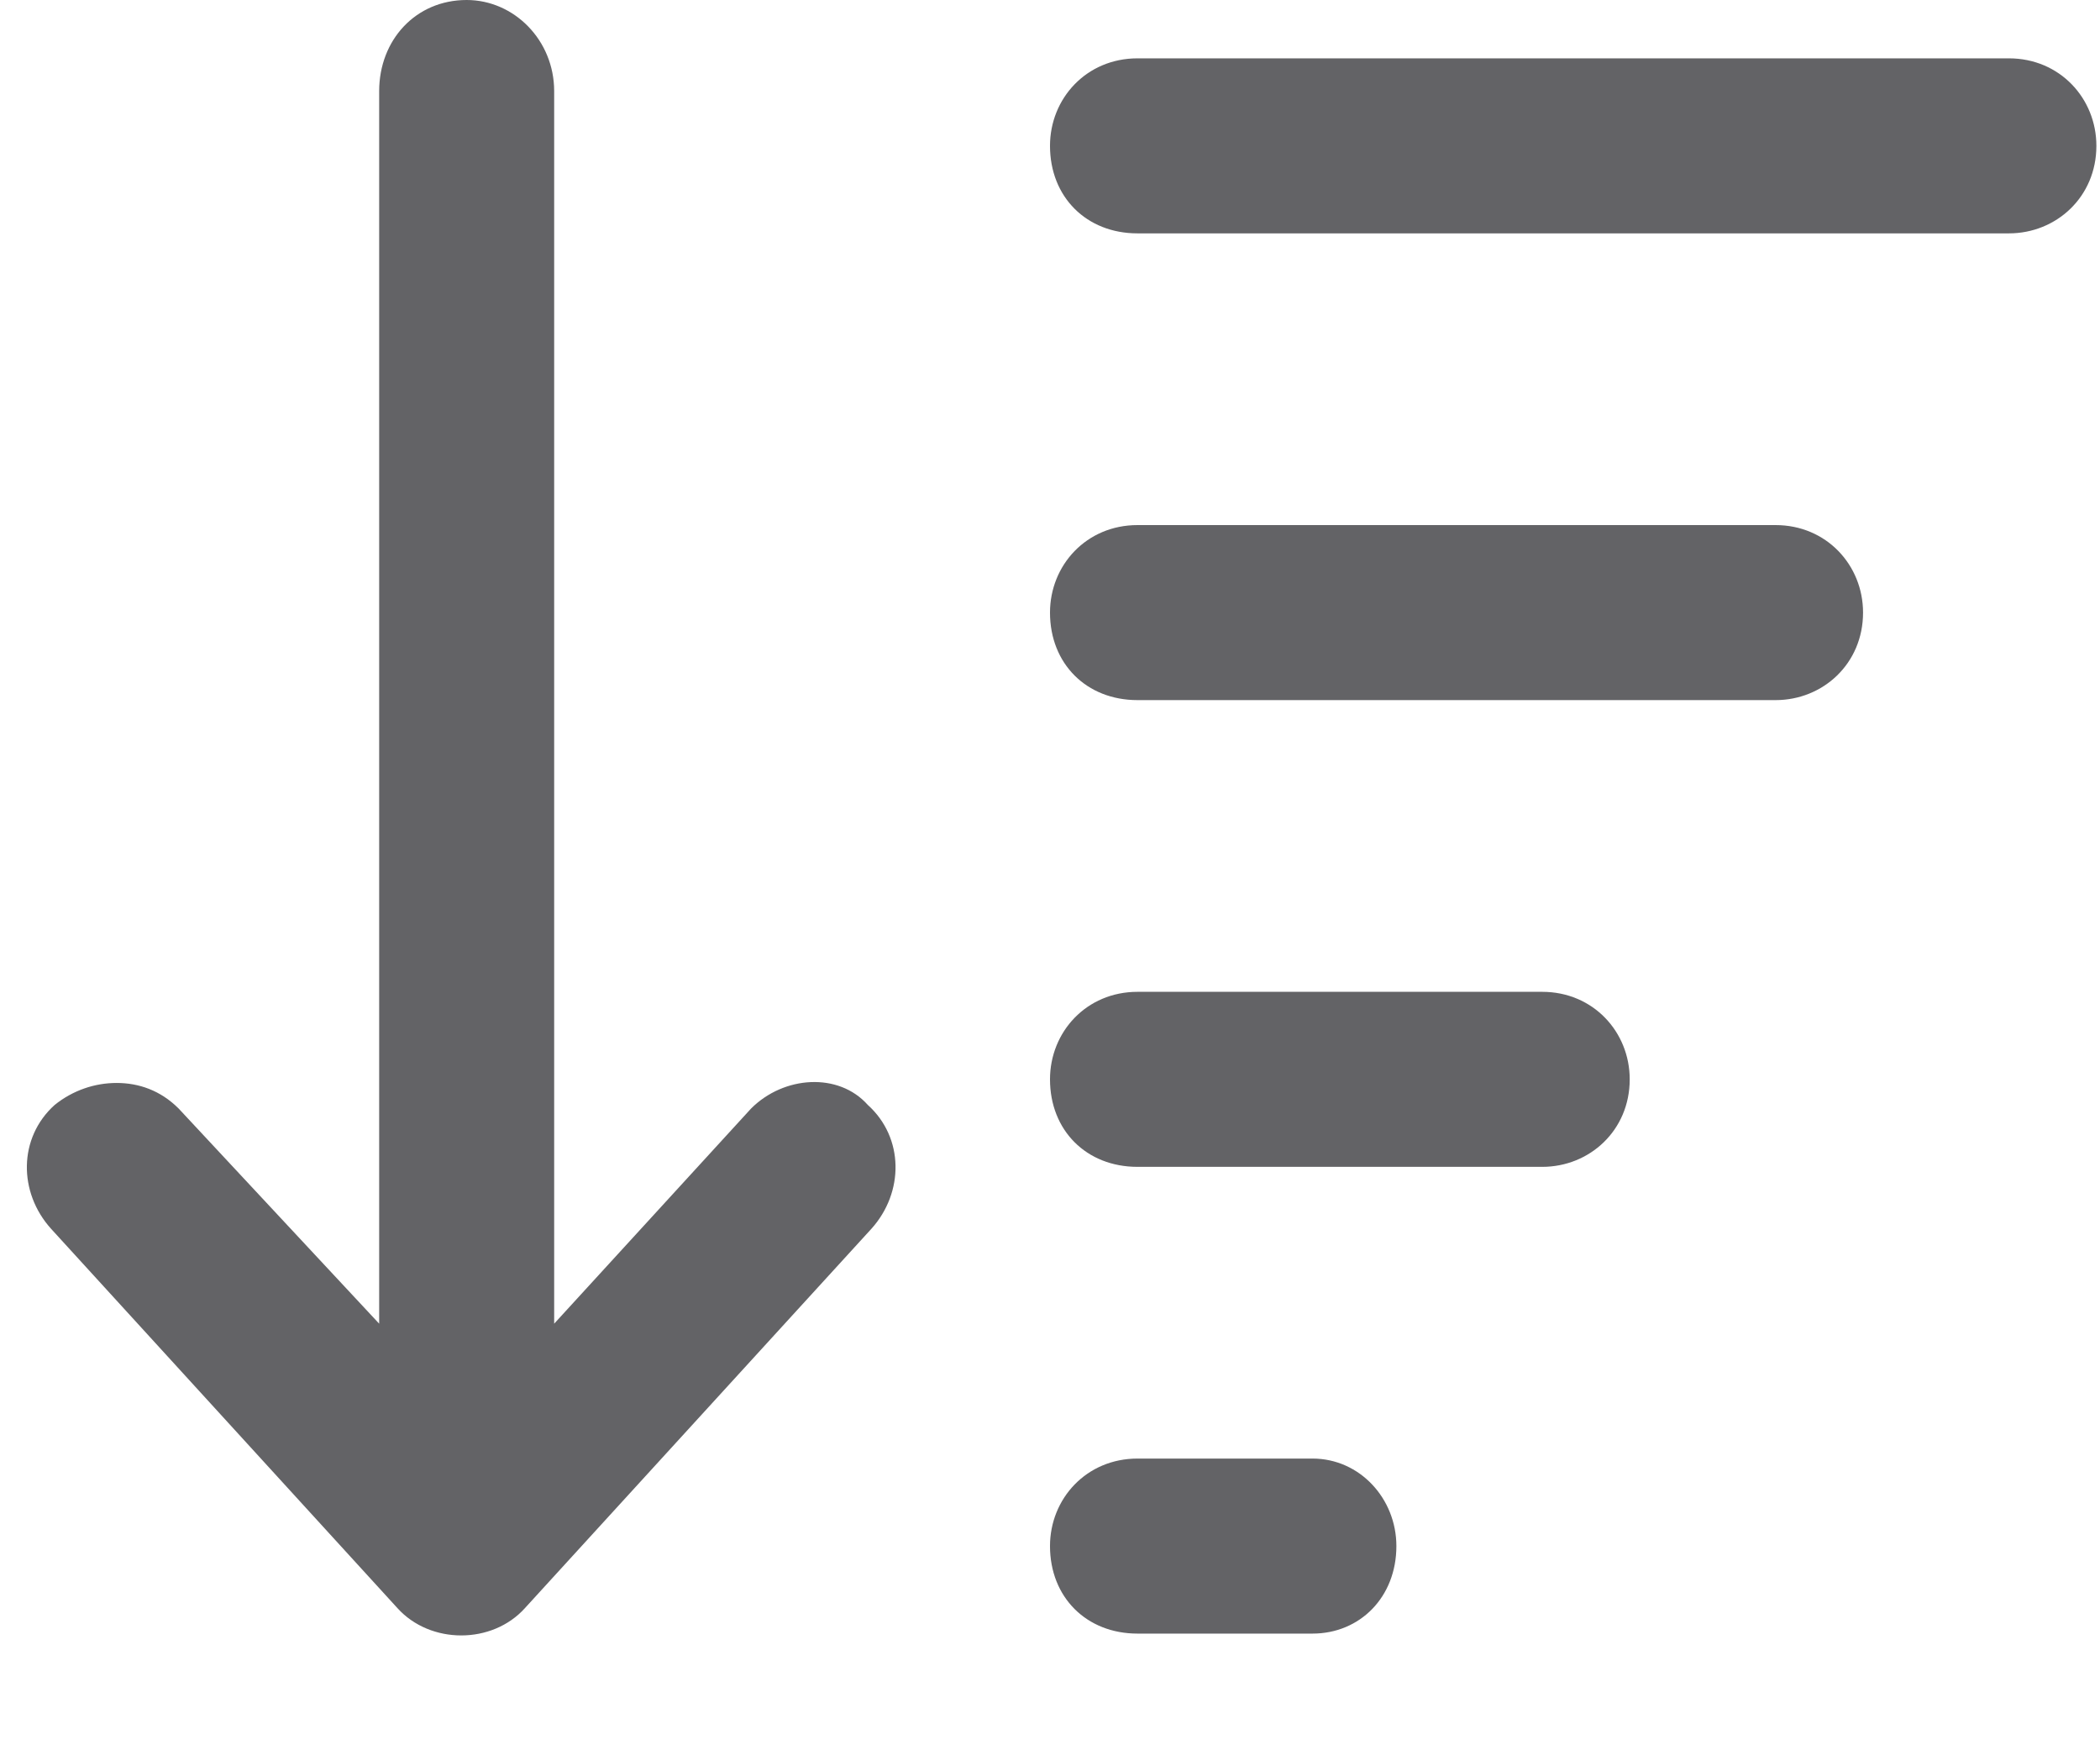 <svg width="18" height="15" viewBox="0 0 18 15" fill="none" xmlns="http://www.w3.org/2000/svg">
<path d="M11.25 12.5H9.75C9.312 12.5 9 12.844 9 13.25C9 13.688 9.312 14 9.75 14H11.25C11.656 14 11.969 13.688 11.969 13.25C11.969 12.844 11.656 12.5 11.25 12.5ZM13.219 8.5H9.75C9.312 8.5 9 8.844 9 9.25C9 9.688 9.312 10 9.75 10H13.219C13.625 10 13.969 9.688 13.969 9.25C13.969 8.844 13.656 8.5 13.219 8.5ZM15.219 4.5H9.75C9.312 4.5 9 4.844 9 5.25C9 5.688 9.312 6 9.75 6H15.219C15.625 6 15.969 5.688 15.969 5.25C15.969 4.844 15.656 4.5 15.219 4.5ZM17.219 0.5H9.75C9.312 0.5 9 0.844 9 1.25C9 1.688 9.312 2 9.75 2H17.219C17.625 2 17.969 1.688 17.969 1.25C17.969 0.844 17.656 0.5 17.219 0.5ZM6.438 9.5L4.75 11.344V0.781C4.75 0.344 4.406 0 4 0C3.562 0 3.25 0.344 3.25 0.781V11.344L1.531 9.5C1.375 9.344 1.188 9.281 1 9.281C0.812 9.281 0.625 9.344 0.469 9.469C0.156 9.75 0.156 10.219 0.438 10.531L3.406 13.781C3.688 14.094 4.219 14.094 4.5 13.781L7.469 10.531C7.75 10.219 7.75 9.75 7.438 9.469C7.188 9.188 6.719 9.219 6.438 9.5Z" fill="#636366"/>
</svg>

